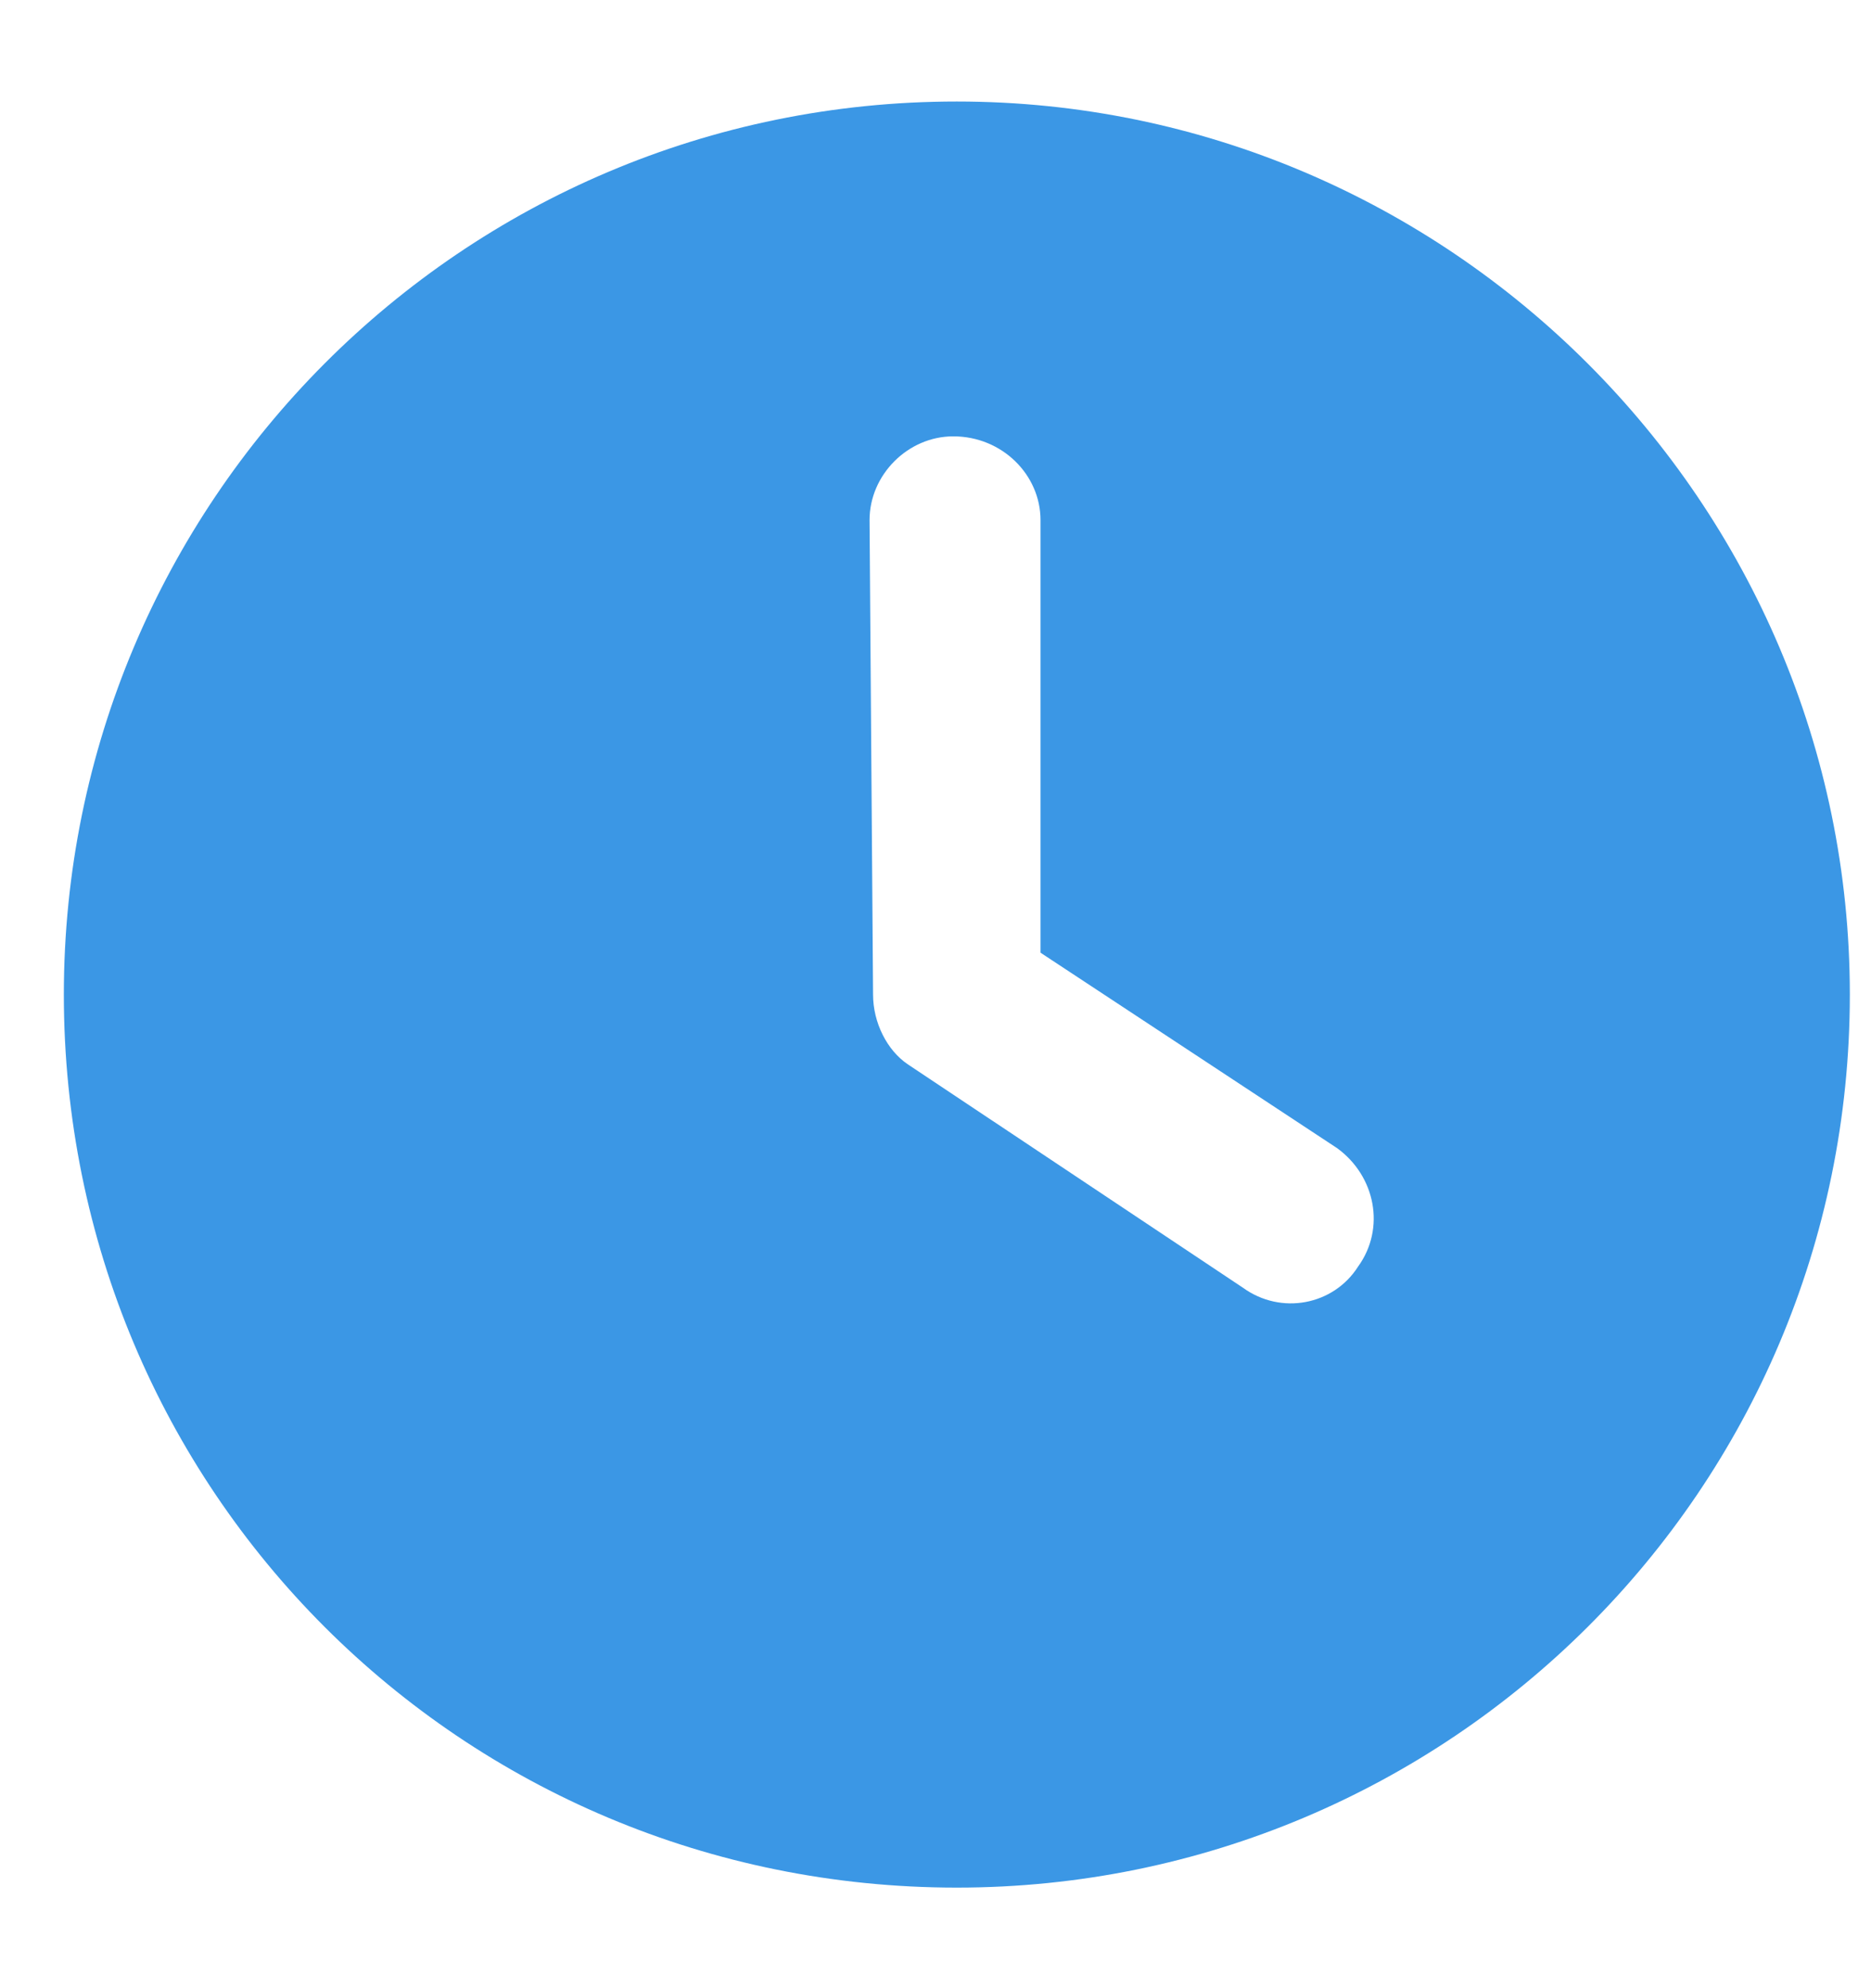 <svg xmlns="http://www.w3.org/2000/svg" fill="none" viewBox="0 0 16 17" height="17" width="16">
<path fill="#3B97E5" d="M8.182 16.14C3.946 16.14 0.546 12.74 0.546 8.504C0.546 4.298 3.946 0.868 8.182 0.868C12.388 0.868 15.819 4.298 15.819 8.504C15.819 12.74 12.388 16.14 8.182 16.14ZM7.466 8.504C7.466 8.743 7.585 8.981 7.764 9.101L10.628 11.01C10.956 11.248 11.404 11.159 11.613 10.831C11.851 10.503 11.762 10.055 11.434 9.817L8.898 8.146V4.447C8.898 4.06 8.57 3.731 8.152 3.731C7.764 3.731 7.436 4.06 7.436 4.447L7.466 8.504Z"></path>
</svg>

